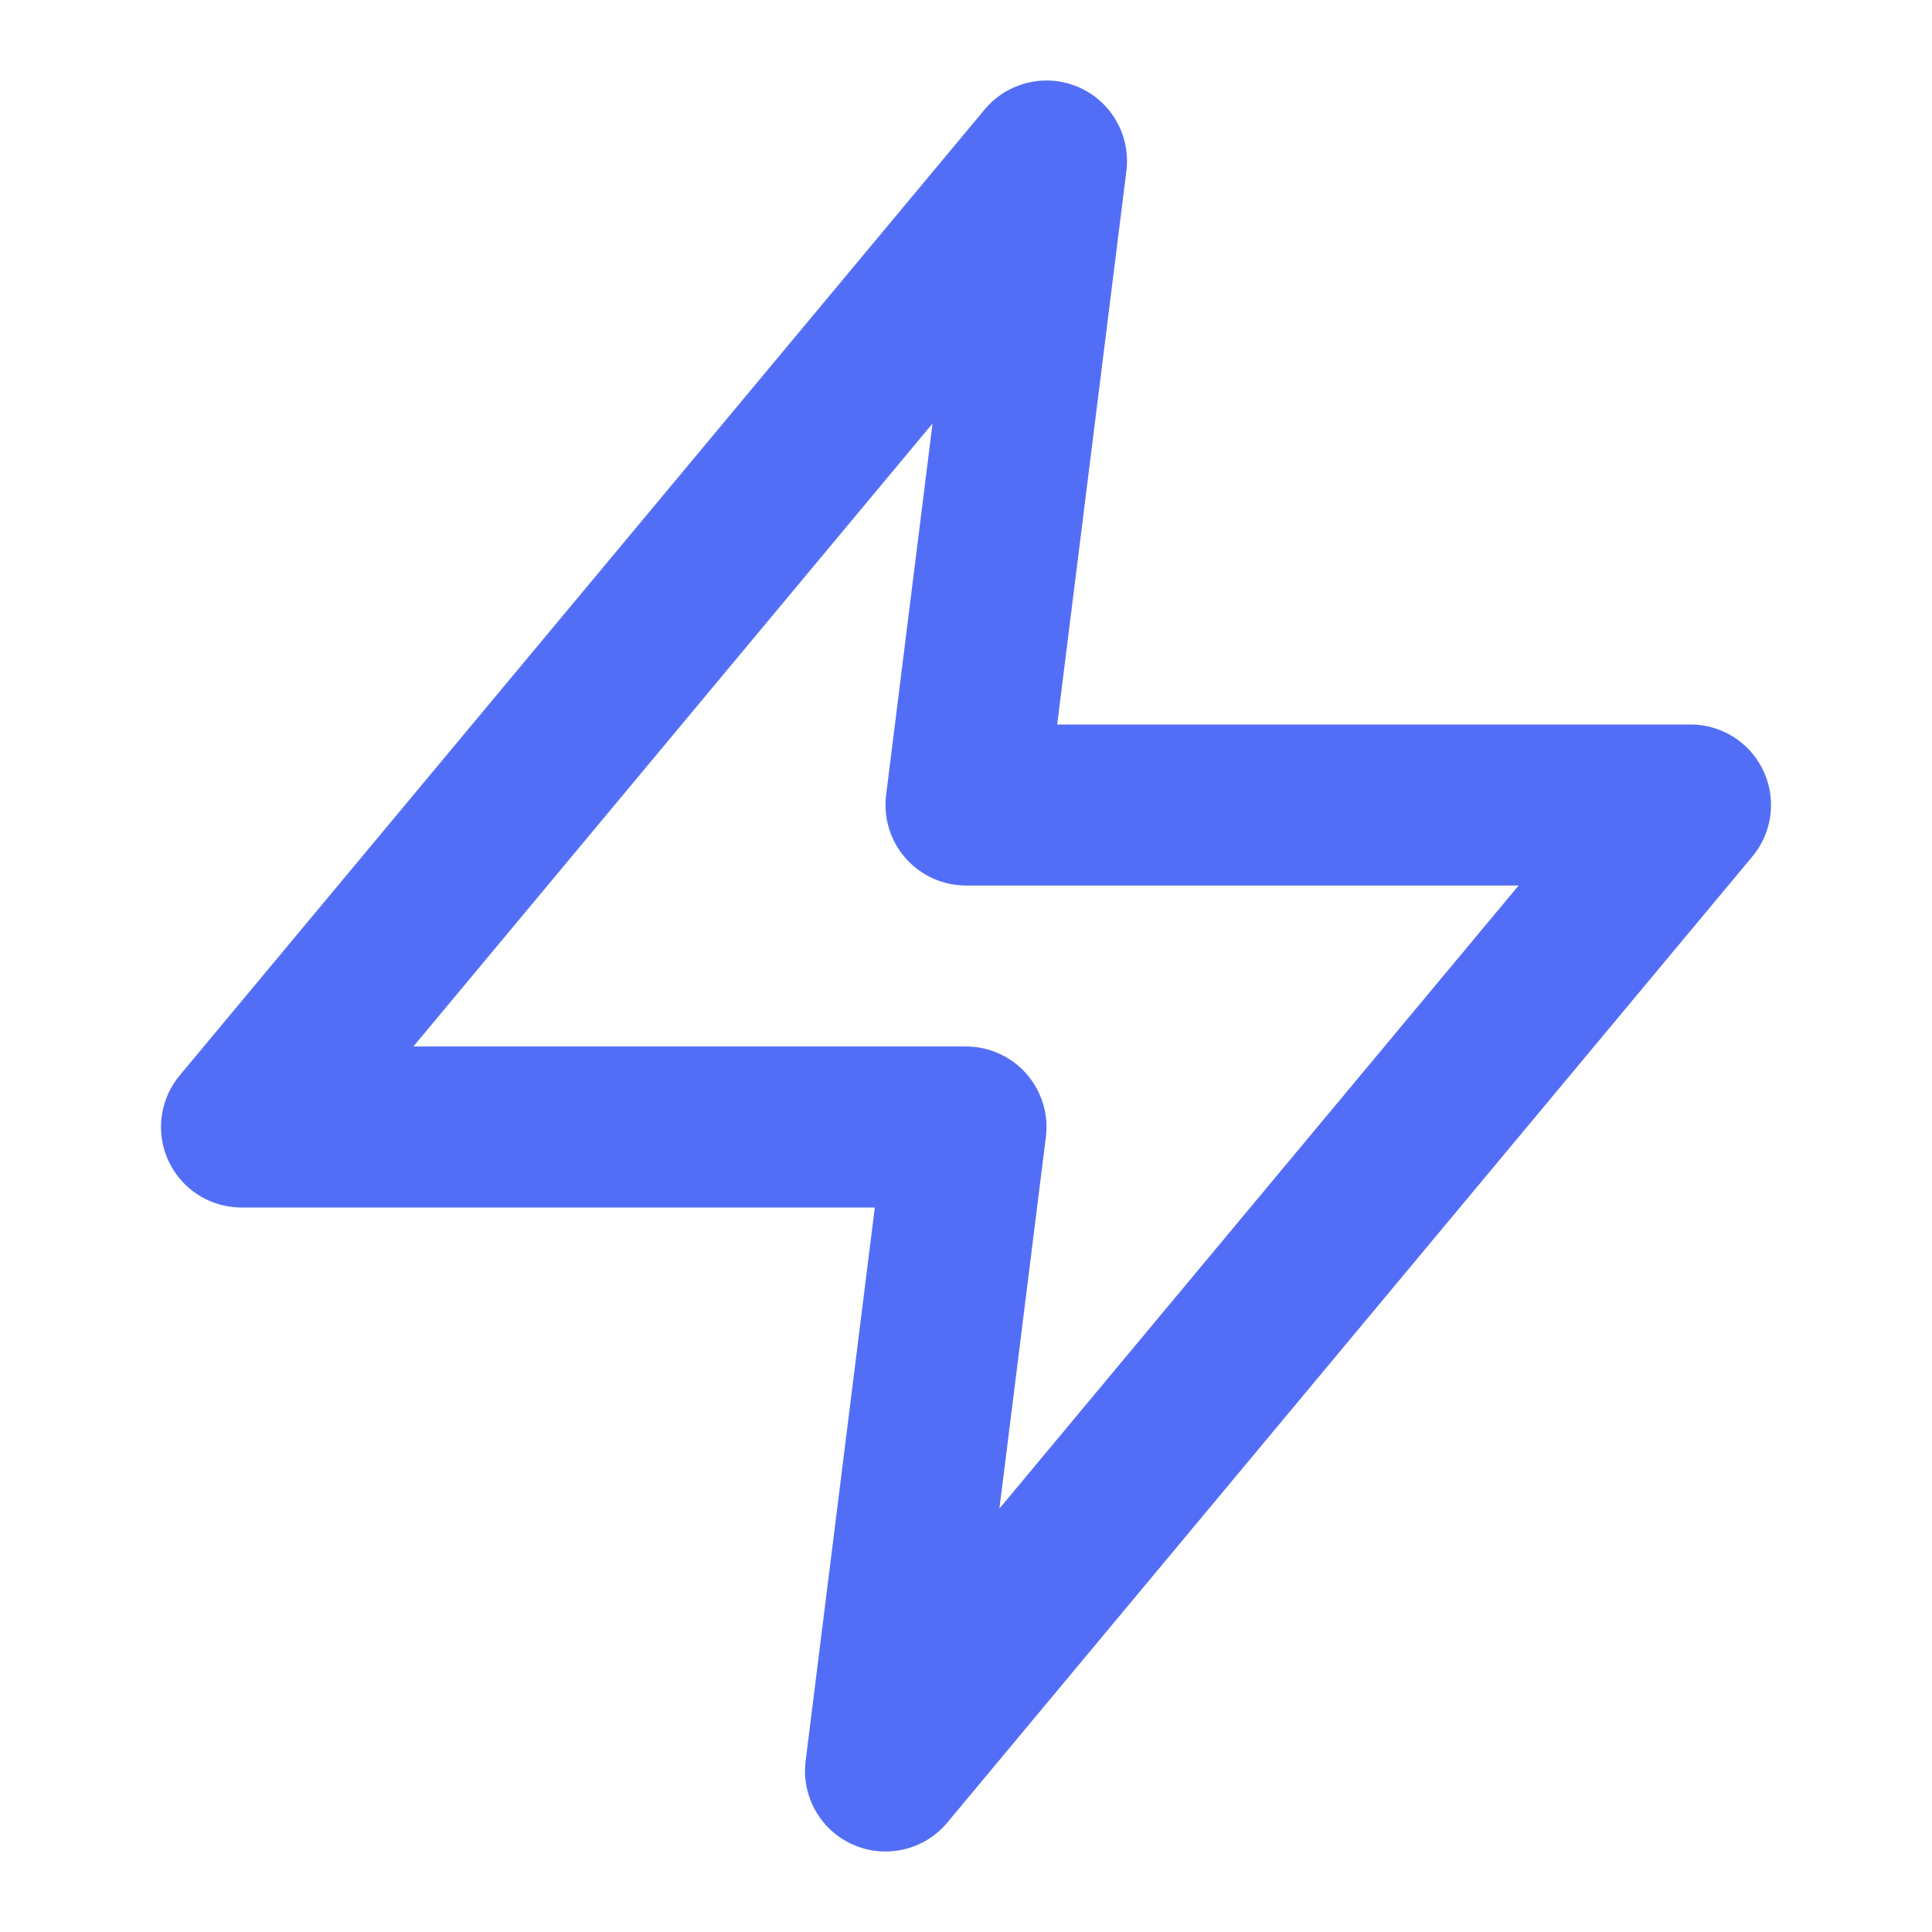 <?xml version="1.0" encoding="UTF-8"?> <svg xmlns="http://www.w3.org/2000/svg" width="24" height="24" viewBox="0 0 24 24" fill="none" stroke="#536EF6" stroke-width="2" stroke-linecap="round" stroke-linejoin="round" class="feather feather-zap"> <polygon points="13 2 3 14 12 14 11 22 21 10 12 10 13 2"></polygon> </svg> 